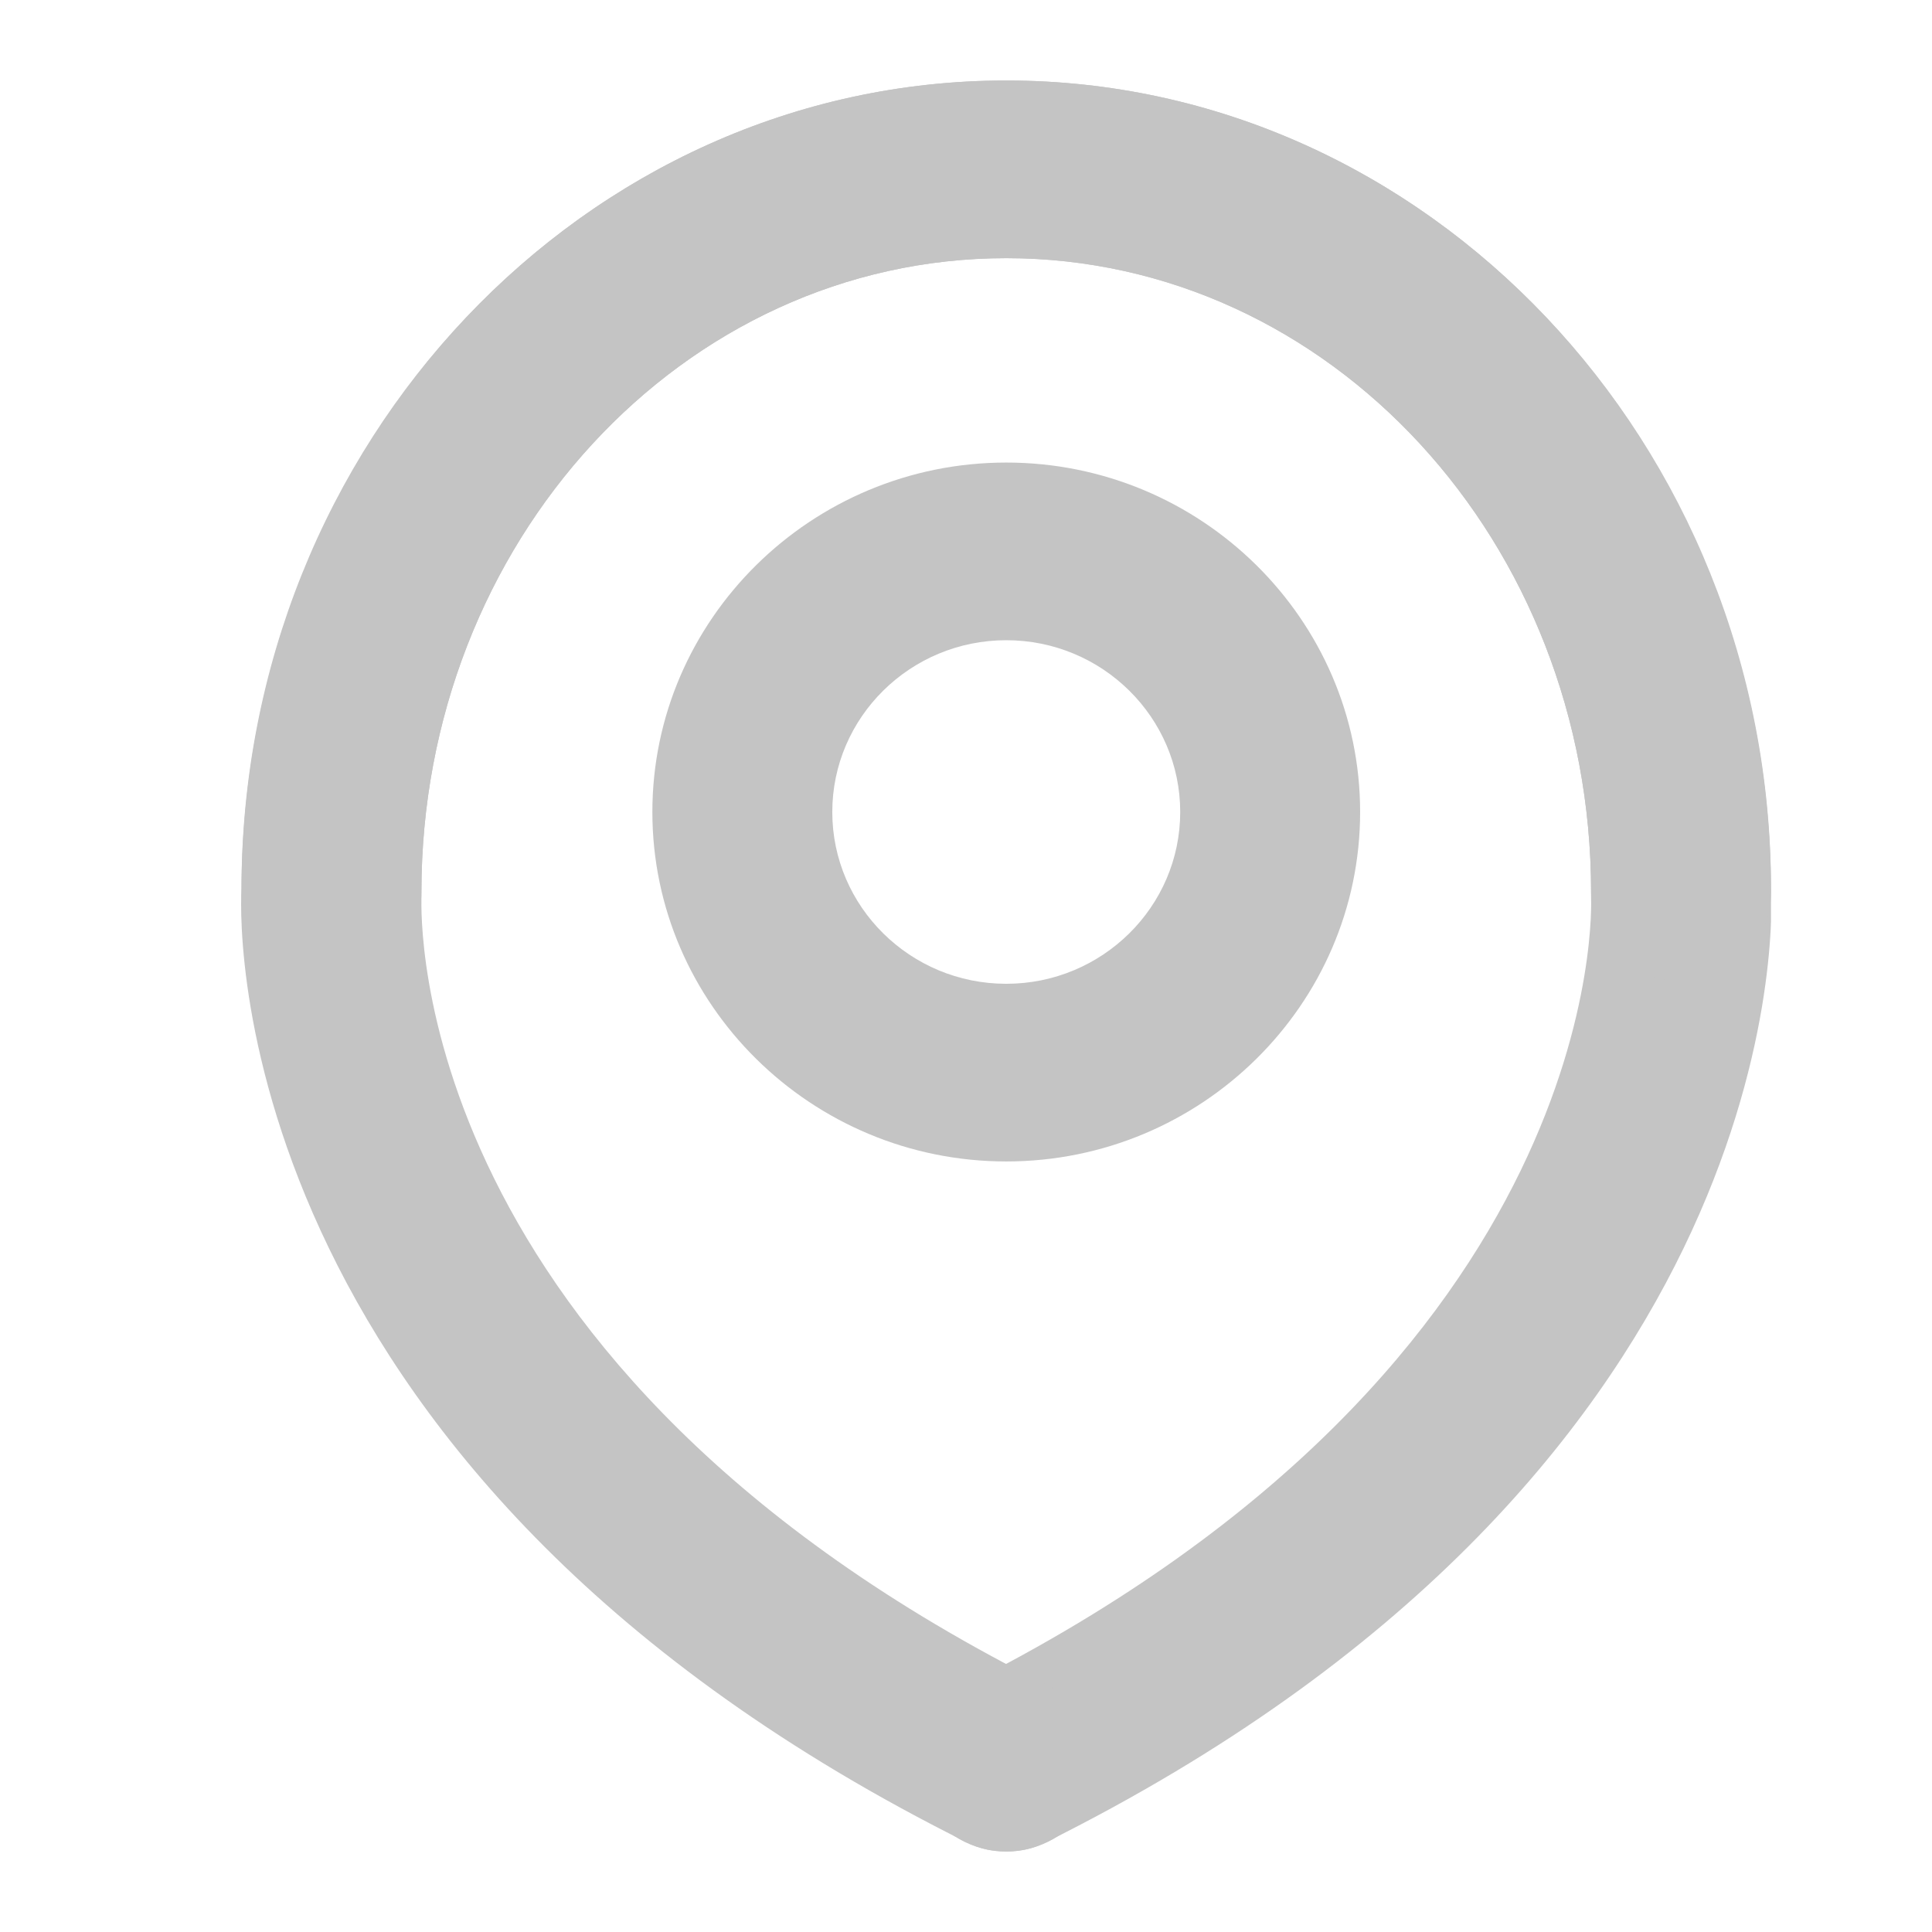 <svg width="24" height="24" viewBox="0 0 24 24" fill="none" xmlns="http://www.w3.org/2000/svg">
<g clip-path="url(#clip0)">
<path d="M12.5 23C12.09 23 11.68 22.779 11.494 22.411C11.233 21.86 11.42 21.197 11.978 20.94C20.026 16.893 19.765 11.191 19.765 11.154C19.765 11.117 19.765 11.117 19.765 11.08C19.765 6.739 16.523 3.207 12.5 3.207C8.476 3.207 5.235 6.739 5.235 11.08C5.235 11.706 4.751 12.184 4.118 12.184C3.484 12.184 3 11.706 3 11.08C3 5.525 7.247 1 12.5 1C17.716 1 22 5.488 22 11.043C22.037 11.669 22.075 18.364 12.984 22.89C12.835 22.963 12.686 23 12.5 23Z" fill="#C4C4C4"/>
<path d="M12.5 23C12.314 23 12.165 22.963 12.016 22.89C2.926 18.364 2.963 11.669 3 11.043C3 5.488 7.284 1 12.5 1C17.753 1 22 5.525 22 11.08C22 11.706 21.516 12.184 20.883 12.184C20.249 12.184 19.765 11.706 19.765 11.08C19.765 6.739 16.524 3.207 12.5 3.207C8.477 3.207 5.235 6.739 5.235 11.08C5.235 11.117 5.235 11.117 5.235 11.154C5.235 11.375 5.049 16.967 13.022 20.94C13.581 21.197 13.804 21.896 13.506 22.411C13.32 22.779 12.91 23 12.5 23Z" fill="#C4C4C4"/>
<path d="M12.5 14.428C10.079 14.428 8.104 12.478 8.104 10.087C8.104 7.696 10.079 5.746 12.5 5.746C14.922 5.746 16.896 7.696 16.896 10.087C16.896 12.478 14.922 14.428 12.5 14.428ZM12.5 7.953C11.308 7.953 10.339 8.91 10.339 10.087C10.339 11.264 11.308 12.221 12.5 12.221C13.692 12.221 14.661 11.264 14.661 10.087C14.661 8.91 13.692 7.953 12.5 7.953Z" fill="#C4C4C4"/>
</g>
<defs>
<clipPath id="clip0">
<rect width="19" height="22" fill="white" transform="translate(3 1)"/>
</clipPath>
</defs>
</svg>
